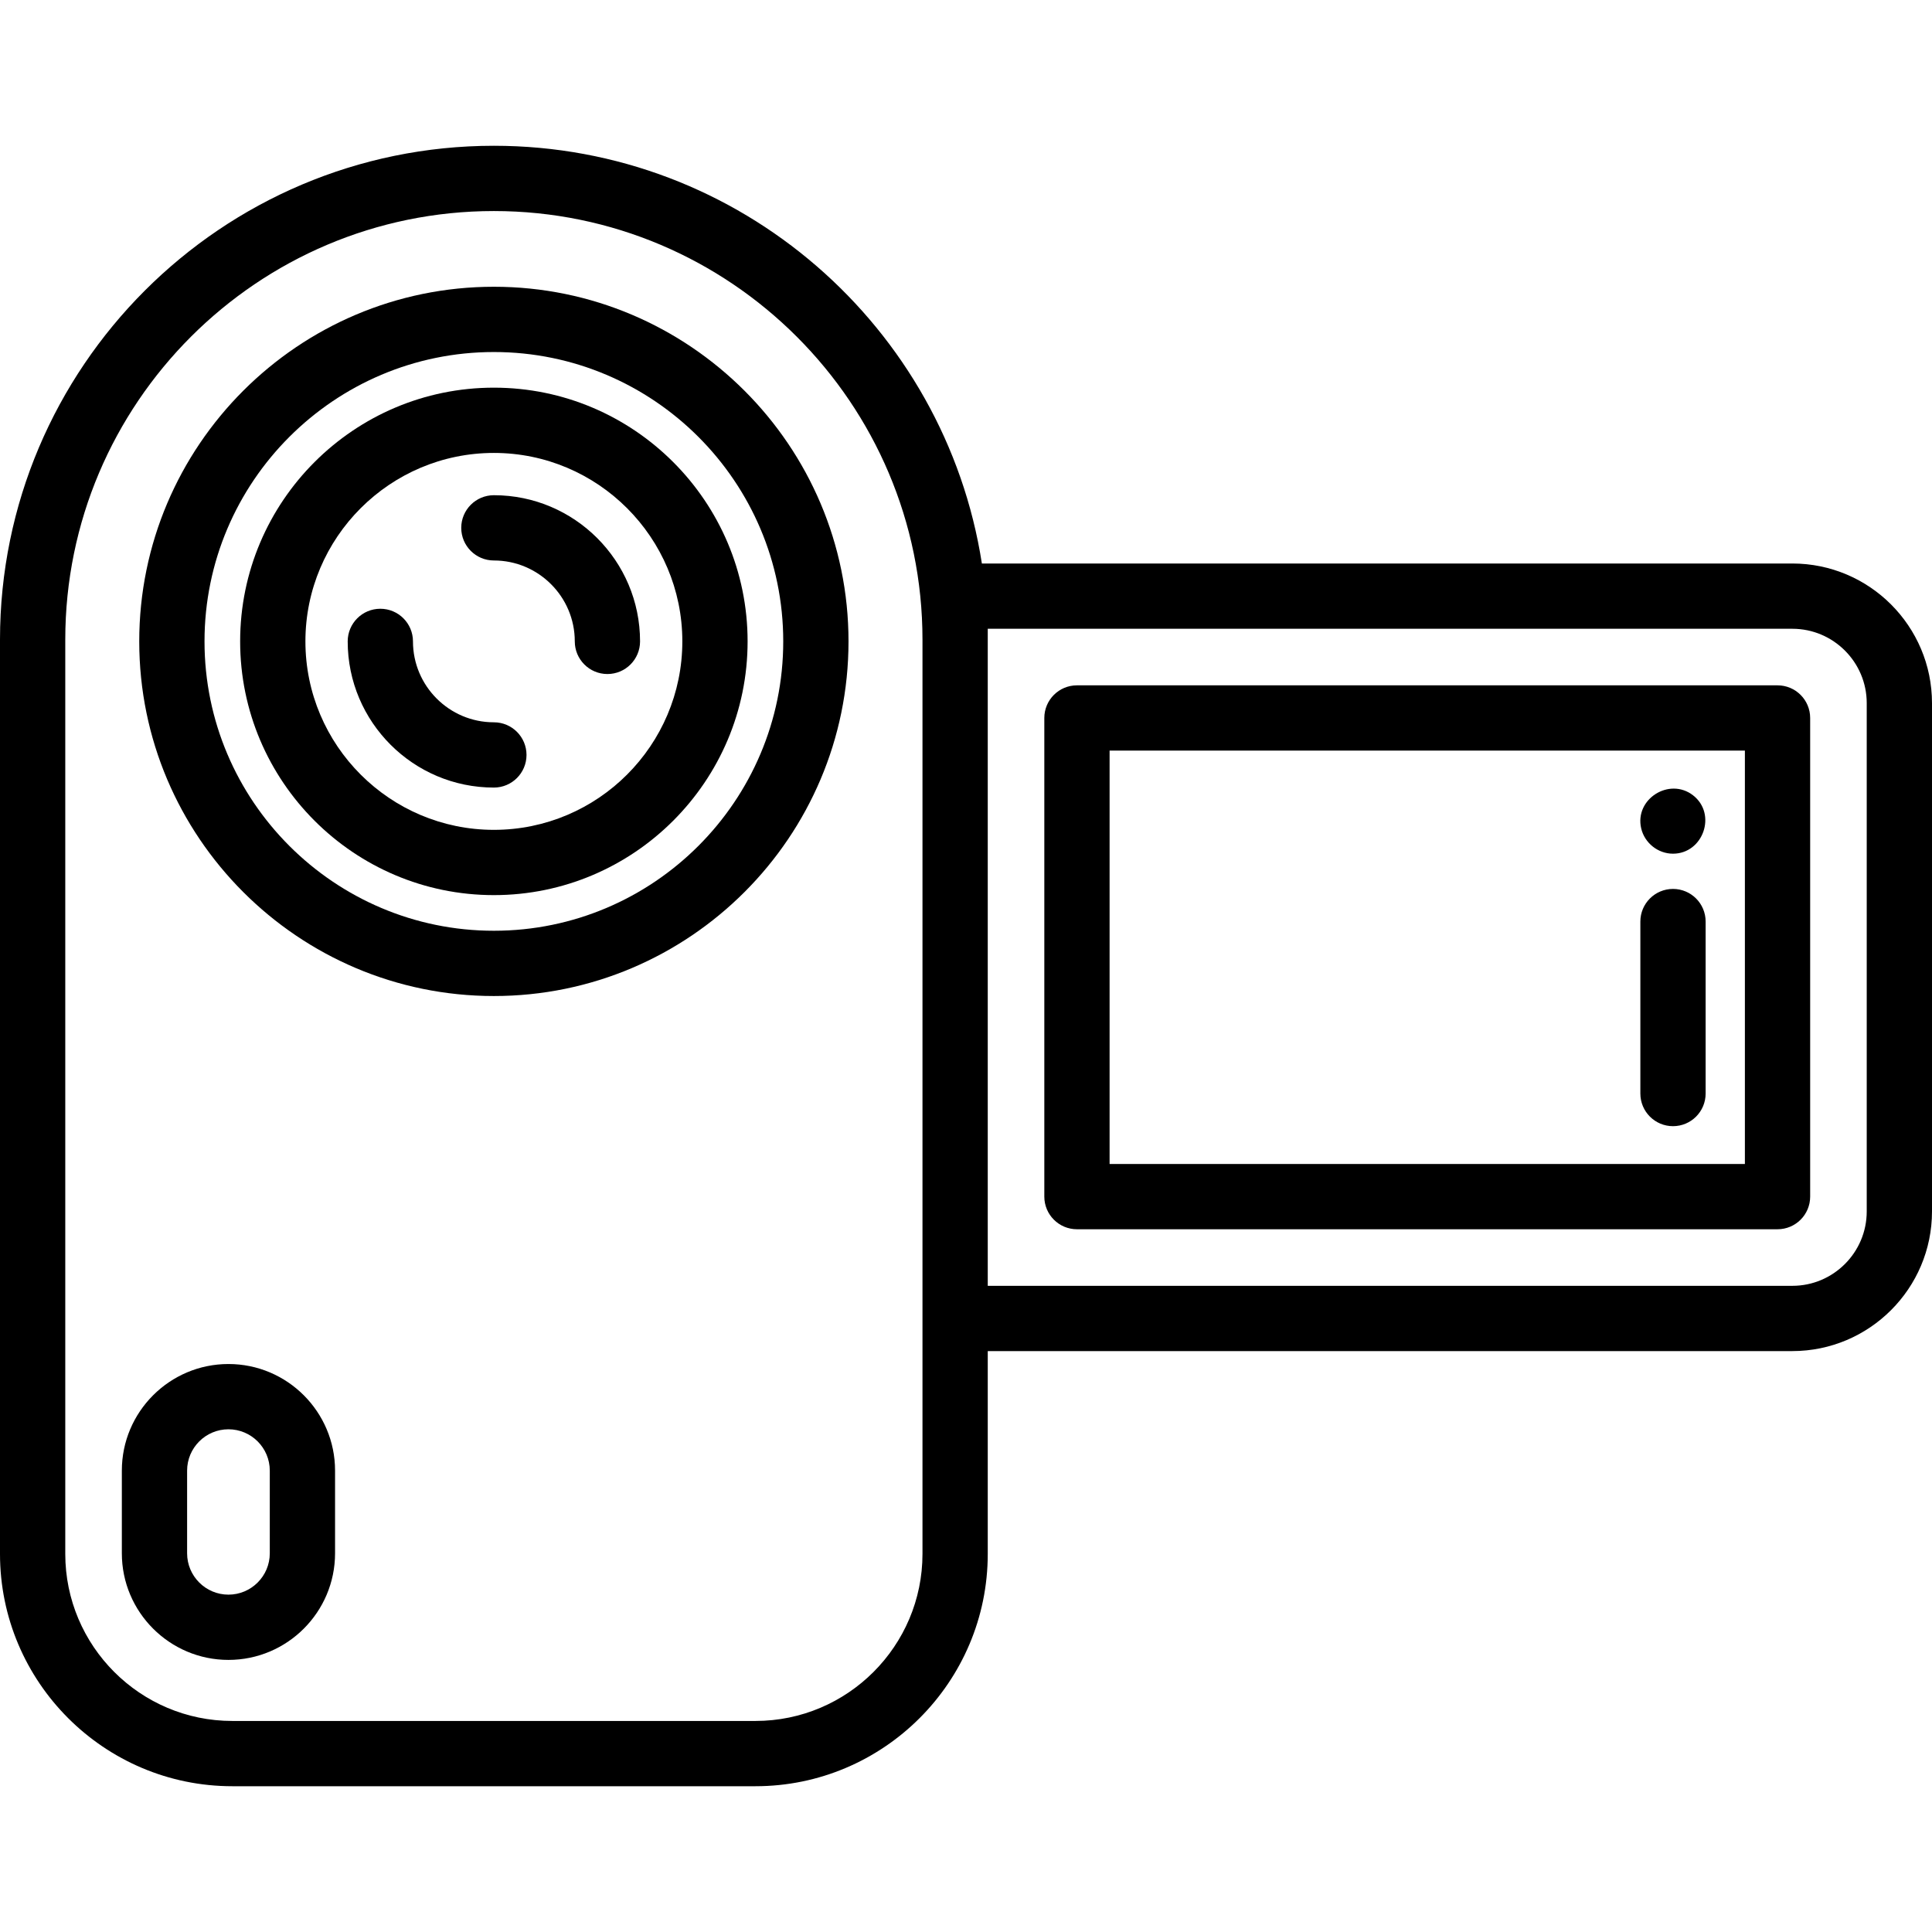 <?xml version="1.0" encoding="iso-8859-1"?>
<!-- Generator: Adobe Illustrator 18.0.0, SVG Export Plug-In . SVG Version: 6.00 Build 0)  -->
<!DOCTYPE svg PUBLIC "-//W3C//DTD SVG 1.1//EN" "http://www.w3.org/Graphics/SVG/1.1/DTD/svg11.dtd">
<svg version="1.1" id="Capa_1" xmlns="http://www.w3.org/2000/svg" xmlns:xlink="http://www.w3.org/1999/xlink" x="0px" y="0px"
	 viewBox="0 0 444.002 444.002" style="enable-background:new 0 0 444.002 444.002;" xml:space="preserve">
<g>
	<path d="M113.5,65.901c-44.939,0-81.5,36.561-81.5,81.5s36.561,81.5,81.5,81.5s81.5-36.561,81.5-81.5S158.439,65.901,113.5,65.901z
		 M113.5,213.901c-36.668,0-66.5-29.832-66.5-66.5s29.832-66.5,66.5-66.5s66.5,29.832,66.5,66.5S150.168,213.901,113.5,213.901z"/>
	<path d="M113.5,89.091c-32.152,0-58.311,26.158-58.311,58.31s26.158,58.31,58.311,58.31s58.31-26.158,58.31-58.31
		S145.652,89.091,113.5,89.091z M113.5,190.711c-23.881,0-43.311-19.429-43.311-43.31s19.429-43.31,43.311-43.31
		s43.31,19.429,43.31,43.31S137.381,190.711,113.5,190.711z"/>
	<path d="M113.5,165.995c-10.253,0-18.594-8.341-18.594-18.594c0-4.142-3.358-7.5-7.5-7.5s-7.5,3.358-7.5,7.5
		c0,18.524,15.07,33.594,33.594,33.594c4.142,0,7.5-3.358,7.5-7.5S117.642,165.995,113.5,165.995z"/>
	<path d="M113.5,113.807c-4.142,0-7.5,3.358-7.5,7.5s3.358,7.5,7.5,7.5c10.253,0,18.594,8.341,18.594,18.594
		c0,4.142,3.358,7.5,7.5,7.5s7.5-3.358,7.5-7.5C147.094,128.877,132.024,113.807,113.5,113.807z"/>
	<path d="M411.906,129.501H225.65c-8.44-54.305-55.516-96-112.15-96C50.916,33.501,0,84.417,0,147.001v210.111
		c0,29.439,23.95,53.389,53.389,53.389H173.61c29.439,0,53.39-23.95,53.39-53.389v-46.611h184.906
		c17.697,0,32.096-14.398,32.096-32.096V161.597C444.002,143.899,429.604,129.501,411.906,129.501z M212,357.112
		c0,21.168-17.222,38.389-38.39,38.389H53.389C32.221,395.501,15,378.28,15,357.112V147.001c0-54.313,44.187-98.5,98.5-98.5
		s98.5,44.187,98.5,98.5V357.112z M429.002,278.405c0,9.427-7.669,17.096-17.096,17.096H227v-148.5v-2.5h184.906
		c9.427,0,17.096,7.669,17.096,17.096V278.405z"/>
	<path d="M408.502,157.501H247.5c-4.143,0-7.5,3.358-7.5,7.5v110c0,4.142,3.357,7.5,7.5,7.5h161.002c4.143,0,7.5-3.358,7.5-7.5v-110
		C416.002,160.859,412.645,157.501,408.502,157.501z M401.002,267.501H255v-95h146.002V267.501z"/>
	<path d="M52.501,313.472c-13.509,0-24.5,10.991-24.5,24.5v19c0,13.509,10.991,24.5,24.5,24.5s24.5-10.991,24.5-24.5v-19
		C77.001,324.462,66.011,313.472,52.501,313.472z M62.001,356.972c0,5.238-4.262,9.5-9.5,9.5s-9.5-4.262-9.5-9.5v-19
		c0-5.238,4.262-9.5,9.5-9.5s9.5,4.262,9.5,9.5V356.972z"/>
	<path d="M384.479,204.288c-4.143,0-7.5,3.358-7.5,7.5v39.524c0,4.142,3.357,7.5,7.5,7.5s7.5-3.358,7.5-7.5v-39.524
		C391.979,207.646,388.621,204.288,384.479,204.288z"/>
	<path d="M384.474,196.19c6.953,0,10.156-9.118,4.609-13.418c-5.43-4.209-13.491,0.849-11.912,7.608
		C377.955,193.733,381.023,196.19,384.474,196.19z"/>
</g>
<g>
</g>
<g>
</g>
<g>
</g>
<g>
</g>
<g>
</g>
<g>
</g>
<g>
</g>
<g>
</g>
<g>
</g>
<g>
</g>
<g>
</g>
<g>
</g>
<g>
</g>
<g>
</g>
<g>
</g>
</svg>
